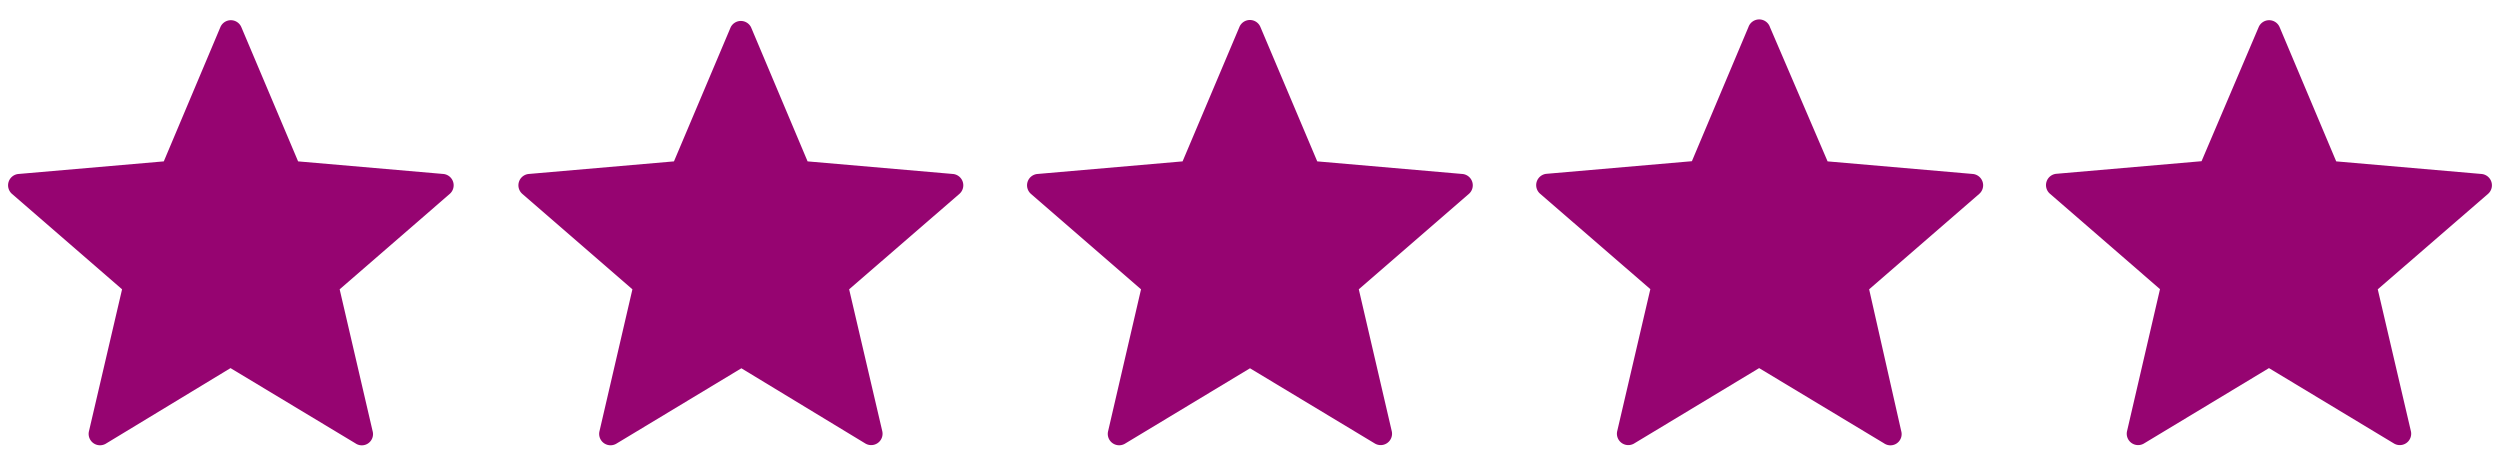 <svg id="Layer_1" data-name="Layer 1" xmlns="http://www.w3.org/2000/svg" viewBox="0 0 145 27"><path d="M14,1.58l3.29,7.78,8.42.73a.66.66,0,0,1,.37,1.16L19.7,16.78,21.61,25a.65.65,0,0,1-1,.71l-7.24-4.36L6.16,25.72a.66.66,0,0,1-1-.71l1.92-8.23L.7,11.25a.66.66,0,0,1,.38-1.16L9.5,9.36l3.28-7.78A.66.66,0,0,1,14,1.58Z" style="fill:#960471"/><path d="M43.56,1.58l3.28,7.78,8.42.73a.66.66,0,0,1,.38,1.16l-6.39,5.53L51.17,25a.66.66,0,0,1-1,.71L43,21.36l-7.23,4.36a.66.66,0,0,1-1-.71l1.91-8.23-6.38-5.53a.66.66,0,0,1,.37-1.16l8.42-.73,3.29-7.78A.66.66,0,0,1,43.56,1.58Z" style="fill:#960471"/><path d="M73.11,1.58,76.4,9.36l8.41.73a.66.66,0,0,1,.38,1.16l-6.38,5.53L80.72,25a.66.66,0,0,1-1,.71L72.5,21.36l-7.23,4.36a.66.66,0,0,1-1-.71l1.91-8.23-6.38-5.53a.66.66,0,0,1,.38-1.16l8.41-.73,3.29-7.78A.66.66,0,0,1,73.11,1.58Z" style="fill:#960471"/><path d="M102.66,1.58,106,9.36l8.42.73a.66.66,0,0,1,.37,1.16l-6.38,5.53L110.27,25a.65.65,0,0,1-1,.71l-7.24-4.36-7.23,4.36a.66.66,0,0,1-1-.71l1.92-8.23-6.39-5.53a.66.66,0,0,1,.38-1.16l8.42-.73,3.28-7.78A.66.66,0,0,1,102.66,1.58Z" style="fill:#960471"/><path d="M132.22,1.58l3.28,7.78,8.42.73a.66.66,0,0,1,.38,1.16l-6.39,5.53L139.83,25a.66.66,0,0,1-1,.71l-7.23-4.36-7.23,4.36a.66.66,0,0,1-1-.71l1.91-8.23-6.38-5.53a.66.66,0,0,1,.37-1.16l8.42-.73L131,1.58A.66.66,0,0,1,132.22,1.58Z" style="fill:#960471"/></svg>